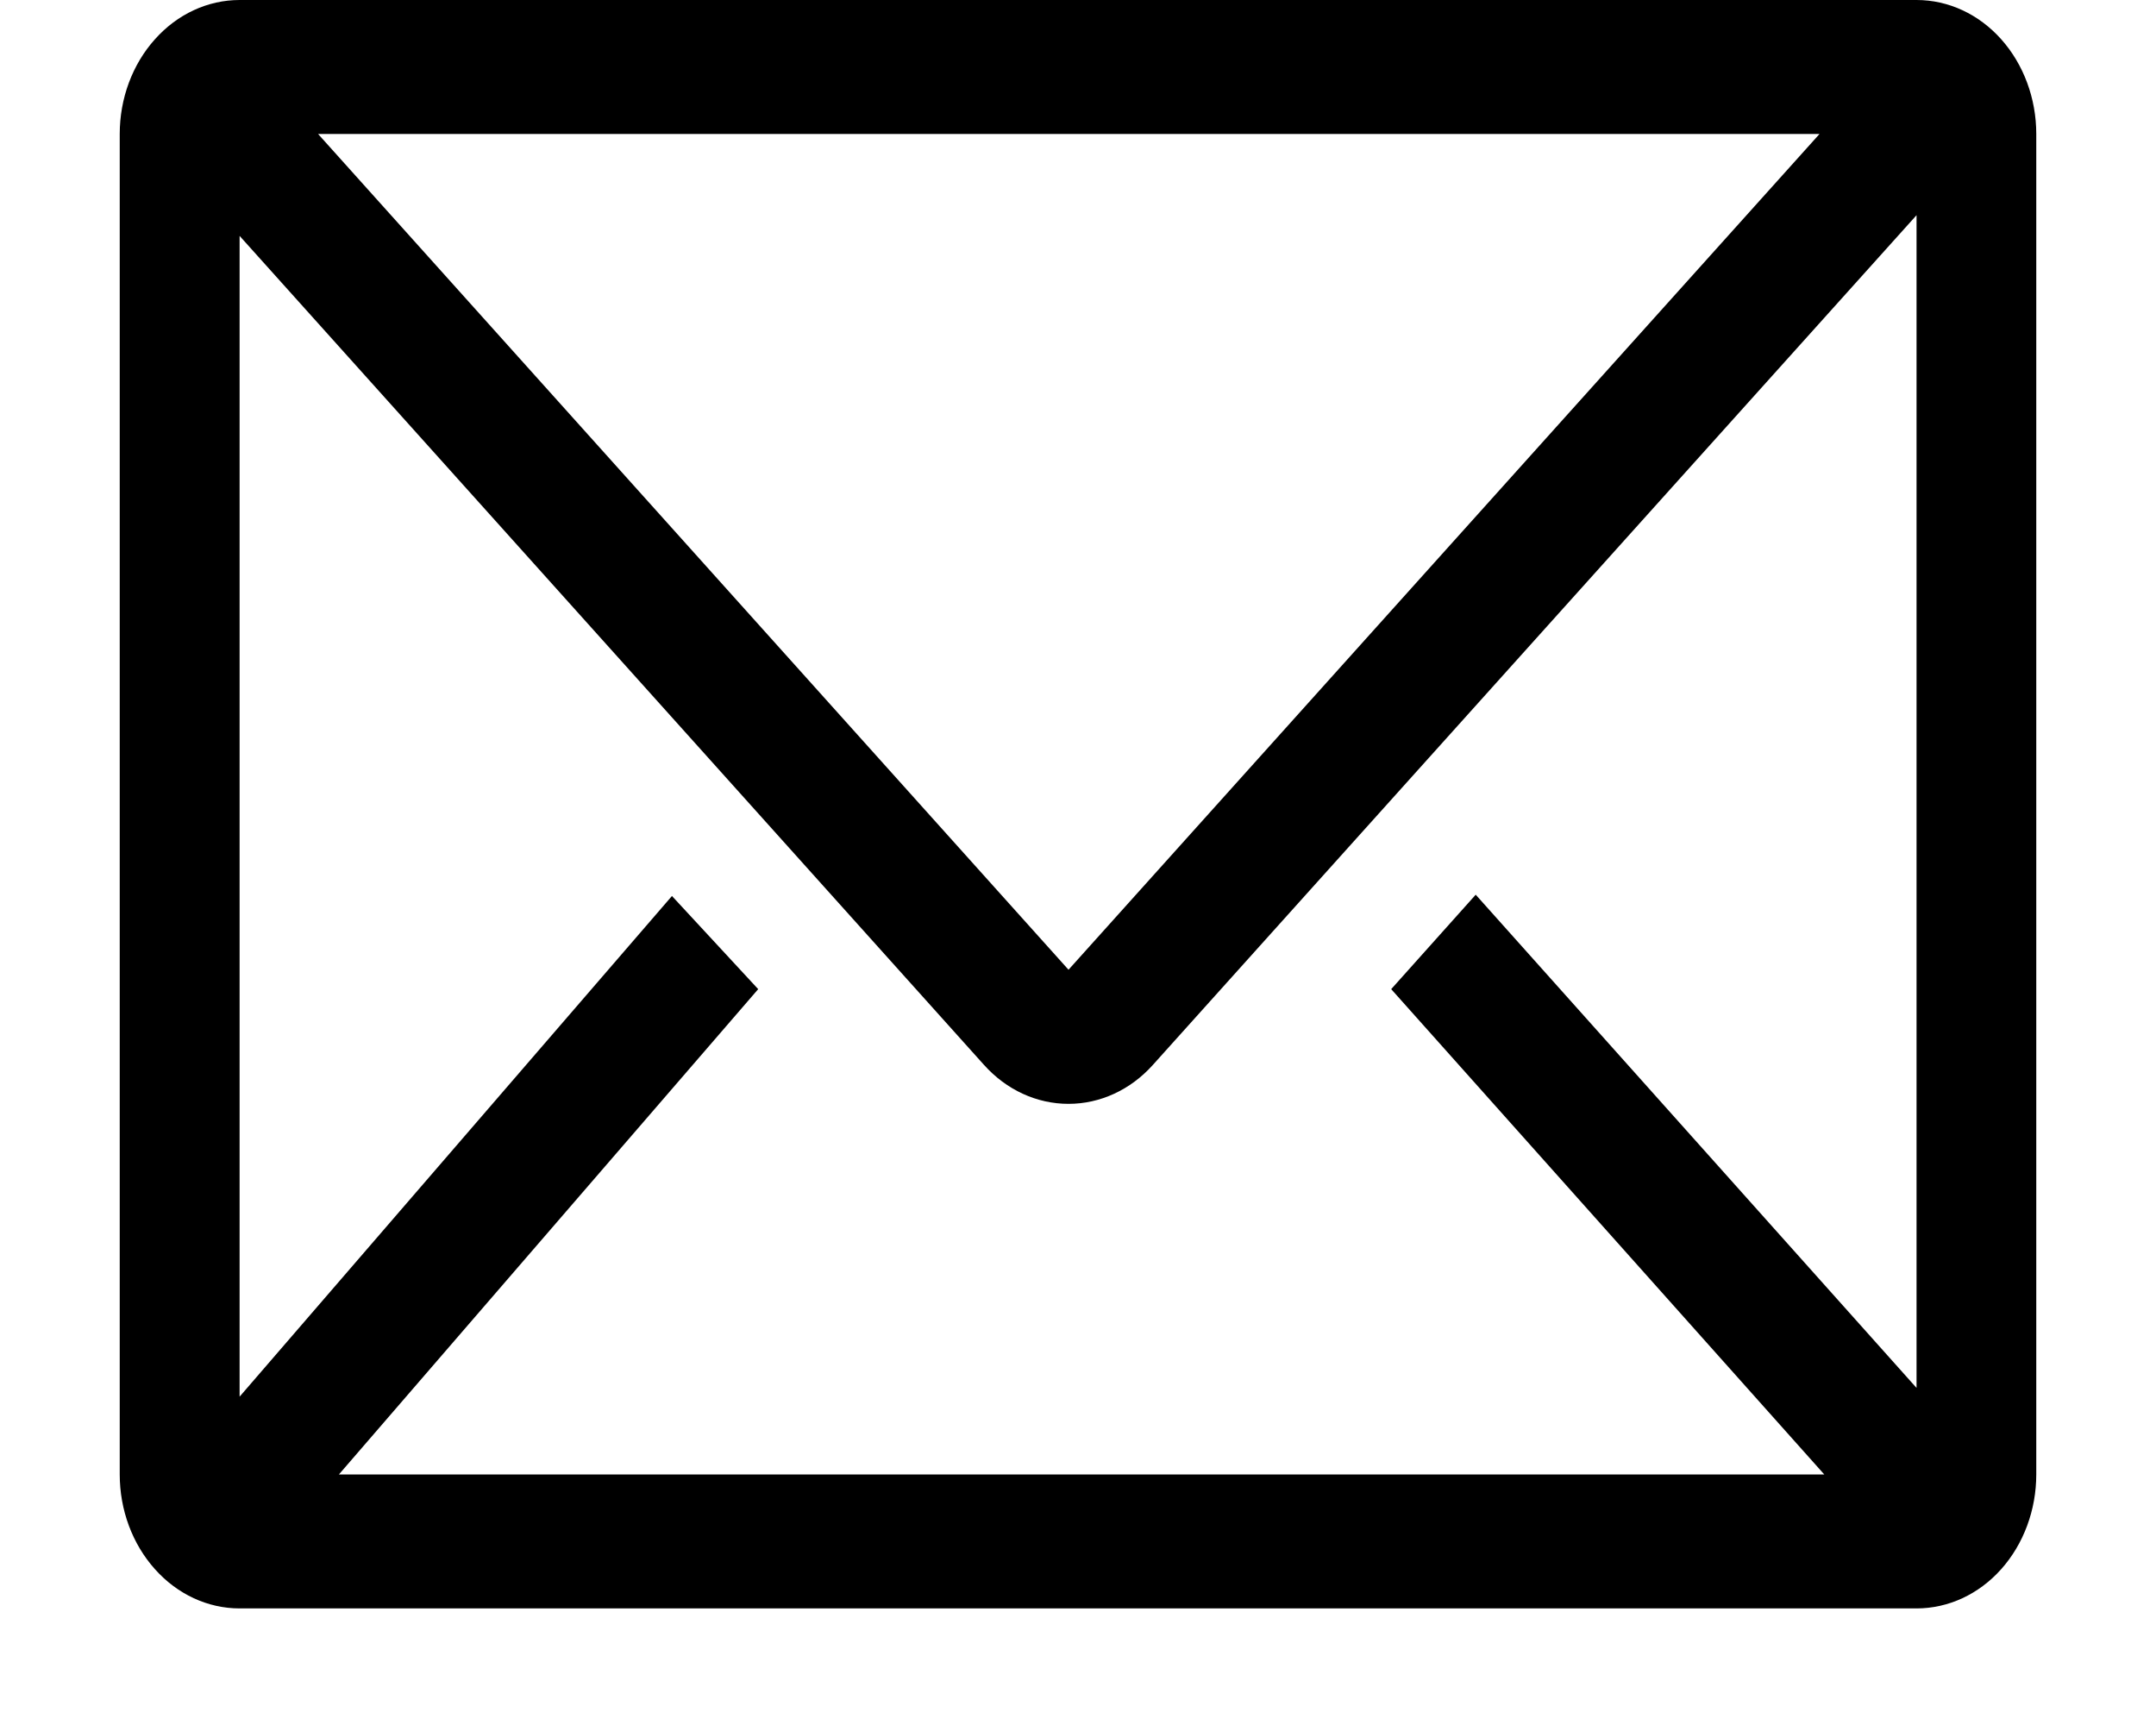 <svg width="15" height="12" viewBox="0 0 15 12" fill="none" xmlns="http://www.w3.org/2000/svg">
<path d="M13.334 0H1.667C1.446 0 1.234 0.098 1.078 0.273C0.921 0.448 0.833 0.685 0.833 0.932V10.257C0.833 10.504 0.921 10.741 1.078 10.916C1.234 11.091 1.446 11.189 1.667 11.189H13.334C13.555 11.189 13.767 11.091 13.923 10.916C14.079 10.741 14.167 10.504 14.167 10.257V0.932C14.167 0.685 14.079 0.448 13.923 0.273C13.767 0.098 13.555 0 13.334 0ZM12.692 10.257H2.358L5.275 6.881L4.675 6.233L1.667 9.716V1.641L6.846 7.408C7.002 7.582 7.213 7.679 7.434 7.679C7.654 7.679 7.865 7.582 8.021 7.408L13.334 1.497V9.655L10.267 6.224L9.679 6.881L12.692 10.257ZM2.213 0.932H12.659L7.434 6.746L2.213 0.932Z" fill="black"/>
</svg>
